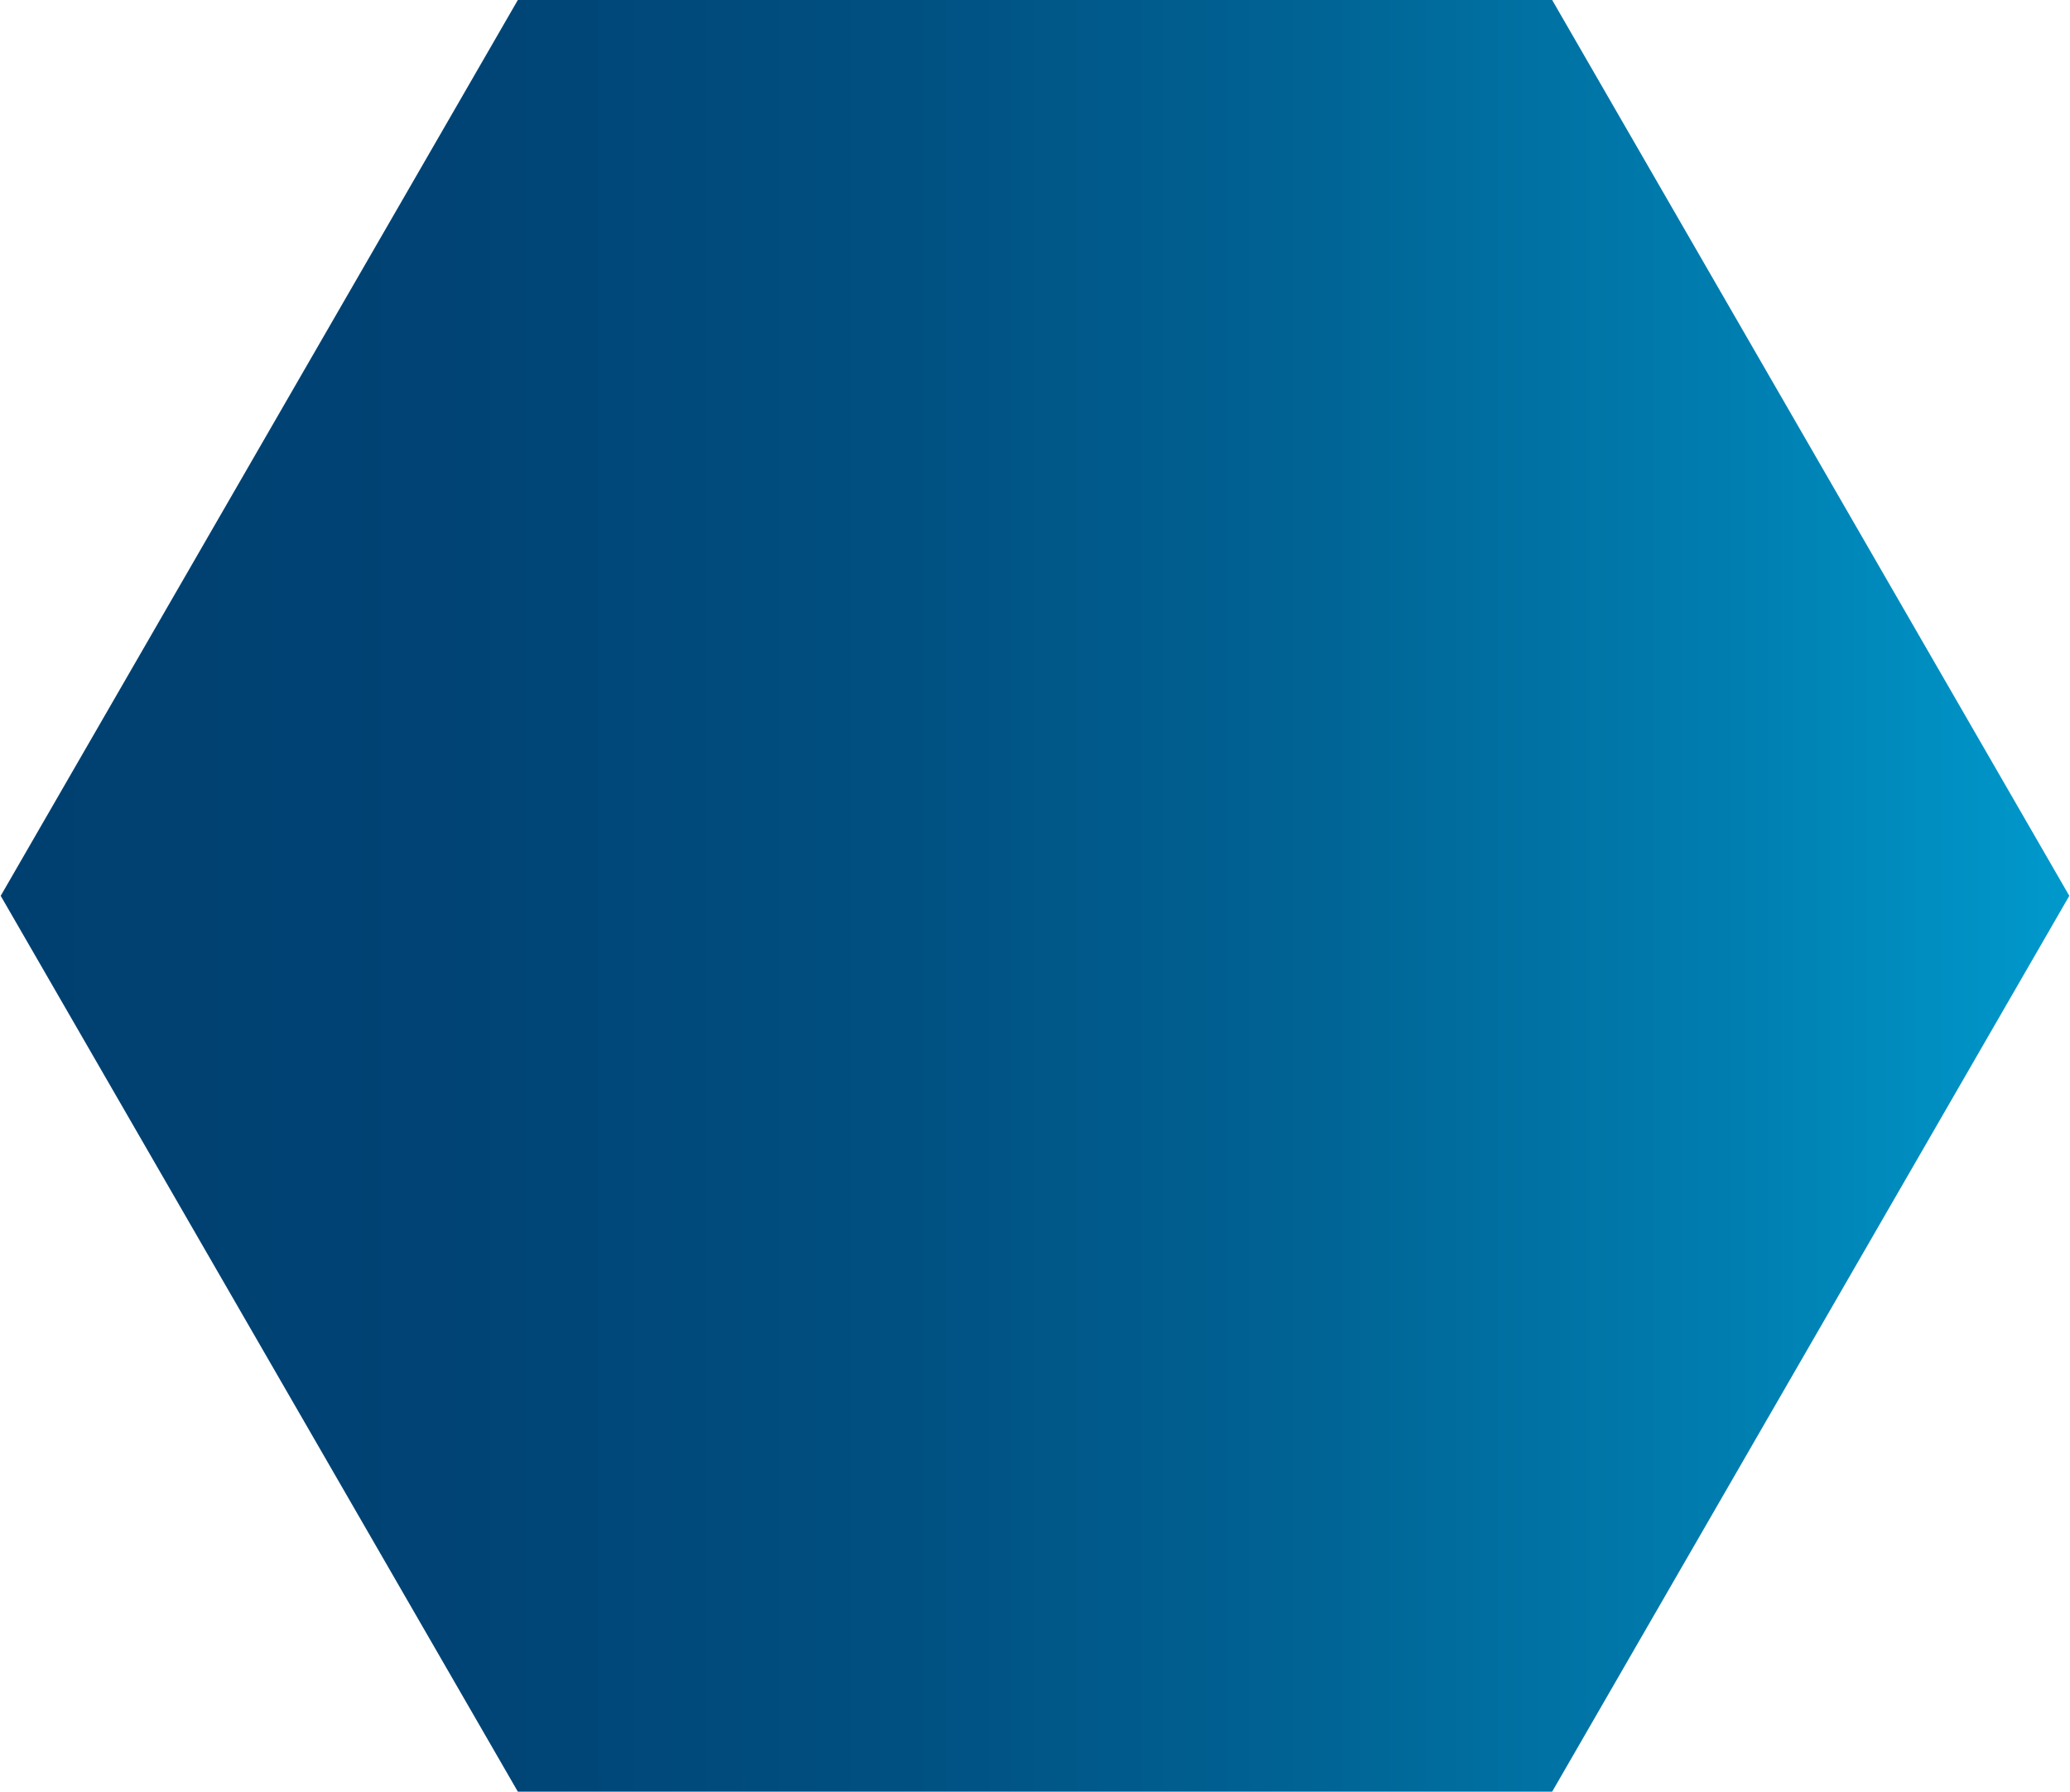 <?xml version="1.0" encoding="UTF-8"?><svg xmlns="http://www.w3.org/2000/svg" xmlns:xlink="http://www.w3.org/1999/xlink" id="Layer_26847e929645a5" data-name="Layer 2" viewBox="0 0 758.57 656.94" aria-hidden="true" width="758px" height="656px">
  <defs><linearGradient class="cerosgradient" data-cerosgradient="true" id="CerosGradient_id4a1434129" gradientUnits="userSpaceOnUse" x1="50%" y1="100%" x2="50%" y2="0%"><stop offset="0%" stop-color="#d1d1d1"/><stop offset="100%" stop-color="#d1d1d1"/></linearGradient>
    <style>
      .cls-1-6847e929645a5{
        fill: url(#linear-gradient6847e929645a5);
      }
    </style>
    <linearGradient id="linear-gradient6847e929645a5" x1="0" y1="328.47" x2="758.57" y2="328.47" gradientUnits="userSpaceOnUse">
      <stop offset="0" stop-color="#004070"/>
      <stop offset=".21" stop-color="#004374"/>
      <stop offset=".42" stop-color="#004f80"/>
      <stop offset=".63" stop-color="#006394"/>
      <stop offset=".84" stop-color="#007eb0"/>
      <stop offset="1" stop-color="#09c"/>
    </linearGradient>
  </defs>
  <g id="Layer_1-26847e929645a5" data-name="Layer 1">
    <polygon class="cls-1-6847e929645a5" points="568.93 0 189.64 0 0 328.47 189.64 656.94 568.93 656.94 758.57 328.47 568.93 0"/>
  </g>
</svg>